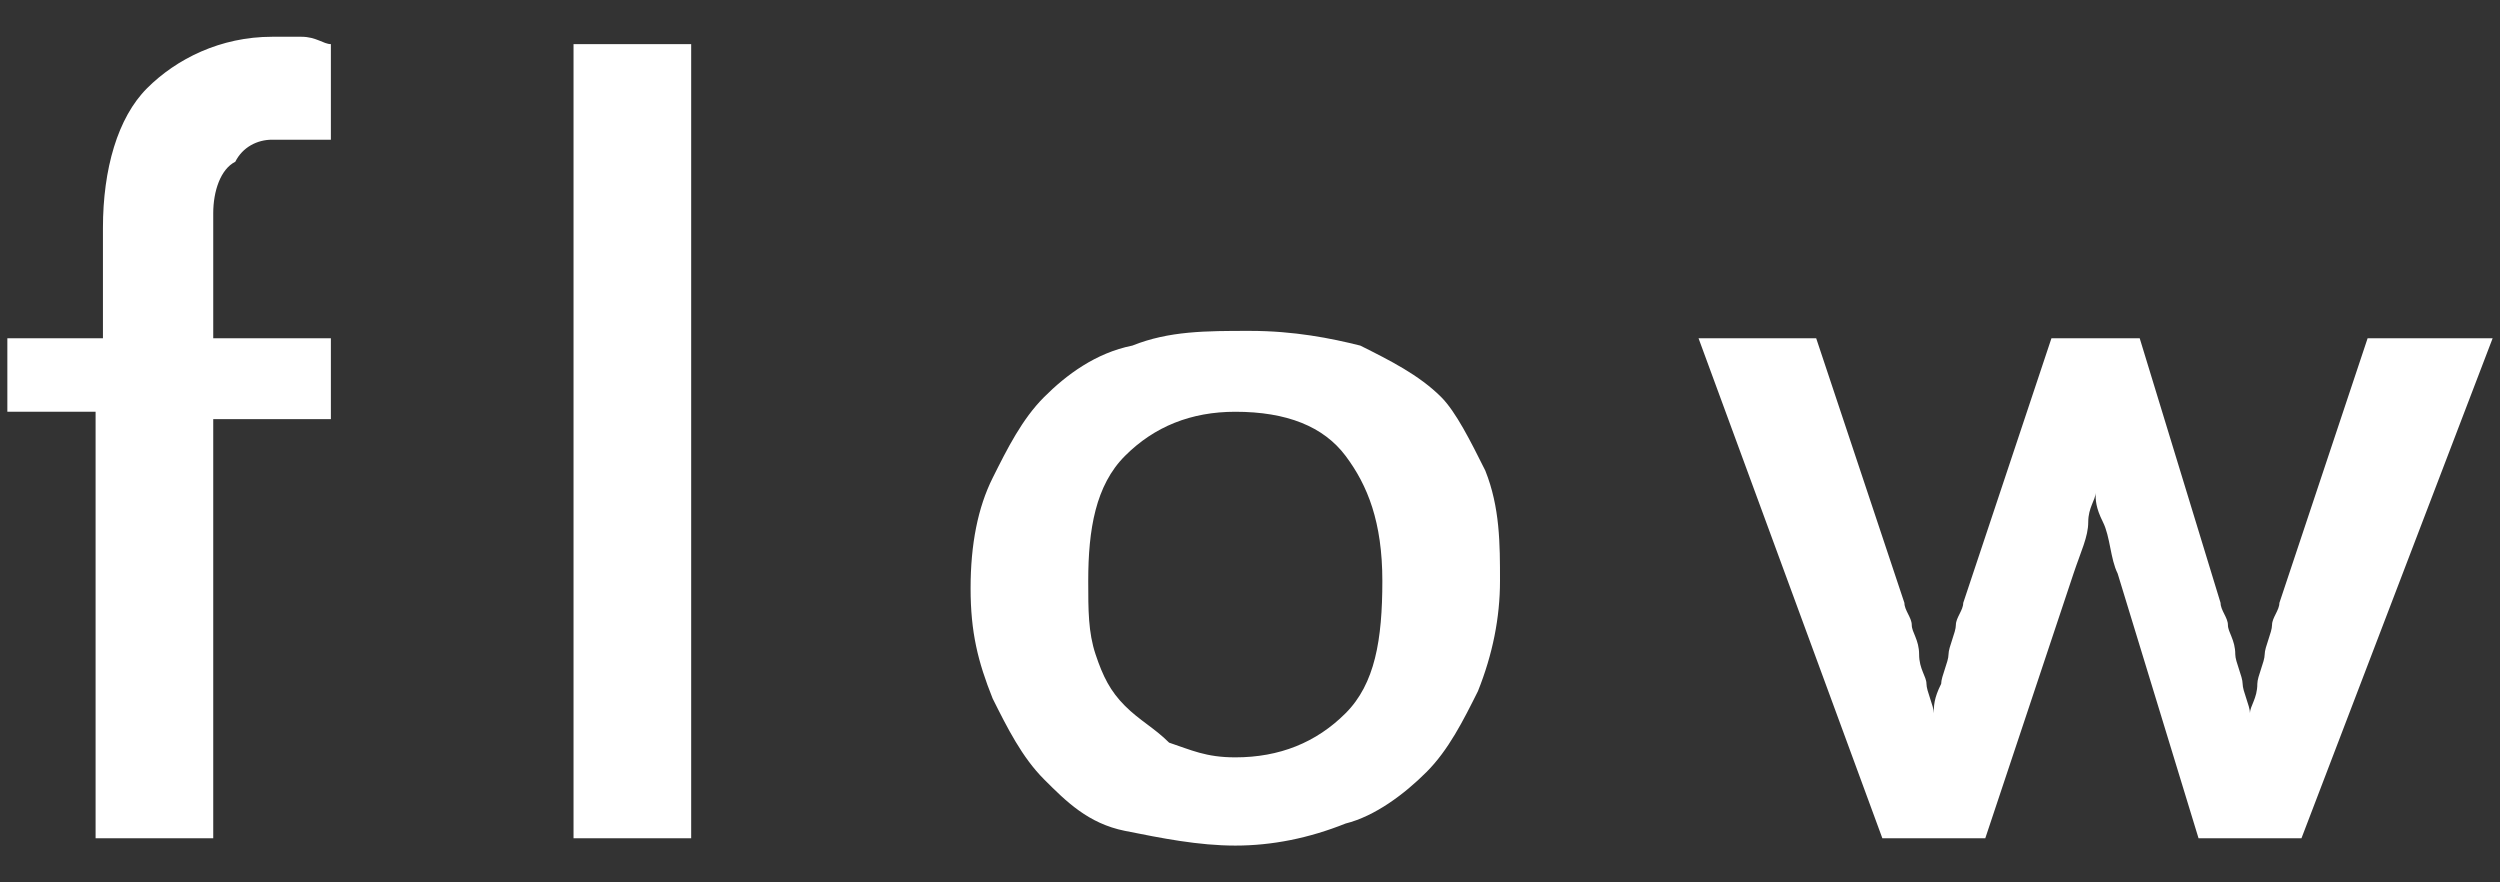 <?xml version="1.0" encoding="utf-8"?>
<!-- Generator: Adobe Illustrator 25.2.1, SVG Export Plug-In . SVG Version: 6.00 Build 0)  -->
<svg version="1.1" id="レイヤー_1" xmlns="http://www.w3.org/2000/svg" xmlns:xlink="http://www.w3.org/1999/xlink" x="0px"
	 y="0px" viewBox="0 0 34 12" style="enable-background:new 0 0 34 12;" xml:space="preserve">
<rect x="0" y="0" width="34" height="12" fill="#333333" stroke="none"/>
<style type="text/css">
	.st0{fill:#FFFFFF;}
</style>
<g>
	<g>
		<g>
			<path class="st0" d="M2.9,4.6h1.6v1.1H2.9v5.7H1.3V5.6H0.1V4.6h1.3V3.1c0-0.8,0.2-1.5,0.6-1.9c0.4-0.4,1-0.7,1.7-0.7
				c0.1,0,0.3,0,0.4,0c0.2,0,0.3,0.1,0.4,0.1v1.3c0,0-0.1,0-0.2,0c-0.1,0-0.1,0-0.2,0s-0.1,0-0.2,0c-0.1,0-0.1,0-0.2,0
				c-0.2,0-0.4,0.1-0.5,0.3C3,2.3,2.9,2.6,2.9,2.9V4.6z"/>
			<path class="st0" d="M9.4,11.4H7.8V0.6h1.6V11.4z"/>
		</g>
		<path class="st0" d="M20.4,7.9c0,0.5-0.1,1-0.3,1.5c-0.2,0.4-0.4,0.8-0.7,1.1c-0.3,0.3-0.7,0.6-1.1,0.7c-0.5,0.2-1,0.3-1.5,0.3
			c-0.5,0-1-0.1-1.5-0.2s-0.8-0.4-1.1-0.7c-0.3-0.3-0.5-0.7-0.7-1.1C13.3,9,13.2,8.6,13.2,8c0-0.6,0.1-1.1,0.3-1.5
			c0.2-0.4,0.4-0.8,0.7-1.1c0.3-0.3,0.7-0.6,1.2-0.7c0.5-0.2,1-0.2,1.6-0.2c0.6,0,1.1,0.1,1.5,0.2c0.4,0.2,0.8,0.4,1.1,0.7
			C19.8,5.6,20,6,20.2,6.4C20.4,6.9,20.4,7.4,20.4,7.9z M18.8,7.9c0-0.8-0.2-1.3-0.5-1.7s-0.8-0.6-1.5-0.6c-0.6,0-1.1,0.2-1.5,0.6
			c-0.4,0.4-0.5,1-0.5,1.7c0,0.4,0,0.7,0.1,1c0.1,0.3,0.2,0.5,0.4,0.7c0.2,0.2,0.4,0.3,0.6,0.5c0.3,0.1,0.5,0.2,0.9,0.2
			c0.6,0,1.1-0.2,1.5-0.6S18.8,8.7,18.8,7.9z"/>
		<path class="st0" d="M33.9,4.6l-2.6,6.8h-1.4l-1.1-3.6c-0.1-0.2-0.1-0.5-0.2-0.7s-0.1-0.3-0.1-0.4h0c0,0.1-0.1,0.2-0.1,0.4
			c0,0.2-0.1,0.4-0.2,0.7L27,11.4h-1.4l-2.5-6.8h1.6l1.2,3.6c0,0.1,0.1,0.2,0.1,0.3c0,0.1,0.1,0.2,0.1,0.4s0.1,0.3,0.1,0.4
			c0,0.1,0.1,0.3,0.1,0.4h0c0-0.1,0-0.2,0.1-0.4c0-0.1,0.1-0.3,0.1-0.4s0.1-0.3,0.1-0.4c0-0.1,0.1-0.2,0.1-0.3l1.2-3.6h1.2l1.1,3.6
			c0,0.1,0.1,0.2,0.1,0.3c0,0.1,0.1,0.2,0.1,0.4c0,0.1,0.1,0.3,0.1,0.4c0,0.1,0.1,0.3,0.1,0.4h0c0-0.1,0.1-0.2,0.1-0.4
			c0-0.1,0.1-0.3,0.1-0.4c0-0.1,0.1-0.3,0.1-0.4c0-0.1,0.1-0.2,0.1-0.3l1.2-3.6H33.9z"/>
	</g>
</g>
</svg>
